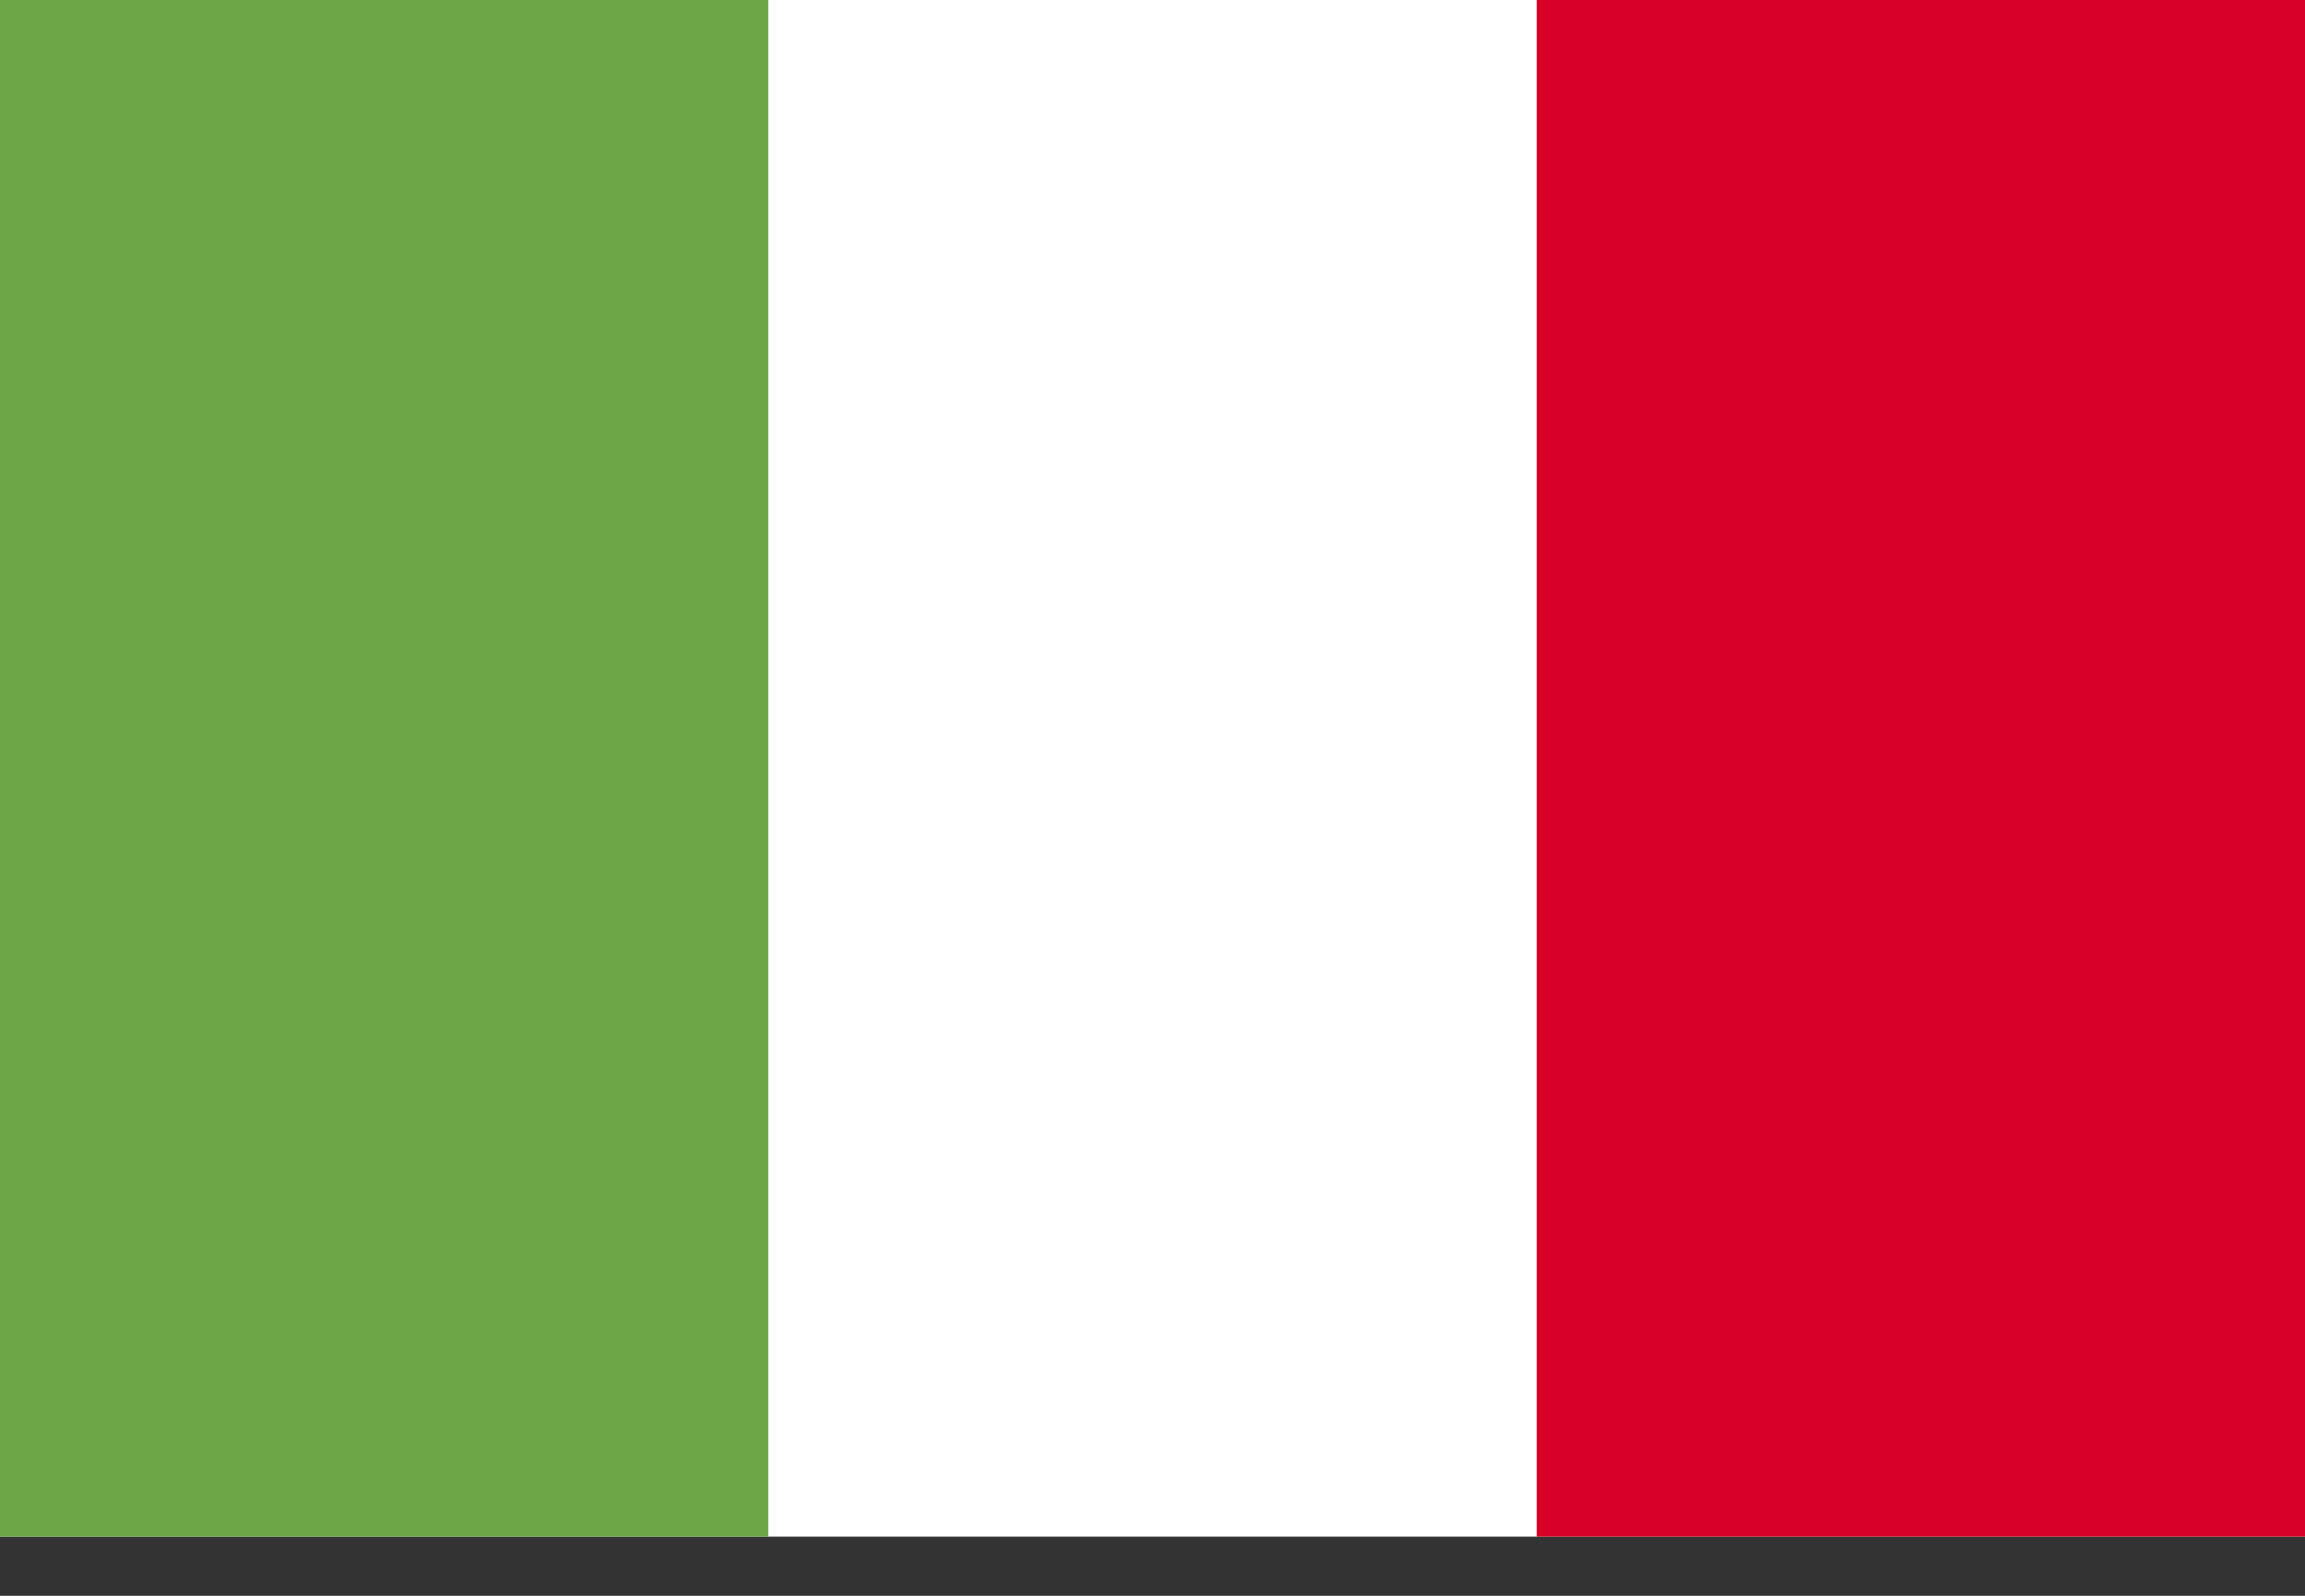 <svg viewBox="0 0 26 18" fill="none" xmlns="http://www.w3.org/2000/svg">
  <rect x="0" y="0" width="26" height="18" fill="#333333" stroke="none"/>
  <g clip-path="url(#a)">
    <path d="M17.333 -0H0V17.333H26V-0H17.333Z" fill="#fff"></path>
    <path d="M0 0H8.666V17.334H0V0Z" fill="#6DA544"></path>
    <path d="M17.334 0H26V17.334H17.334V0Z" fill="#D80027"></path>
  </g>
  <defs>
    <clipPath id="a">
      <path d="M0 0H26V17.333H0z" fill="#fff"></path>
    </clipPath>
  </defs>
</svg>
